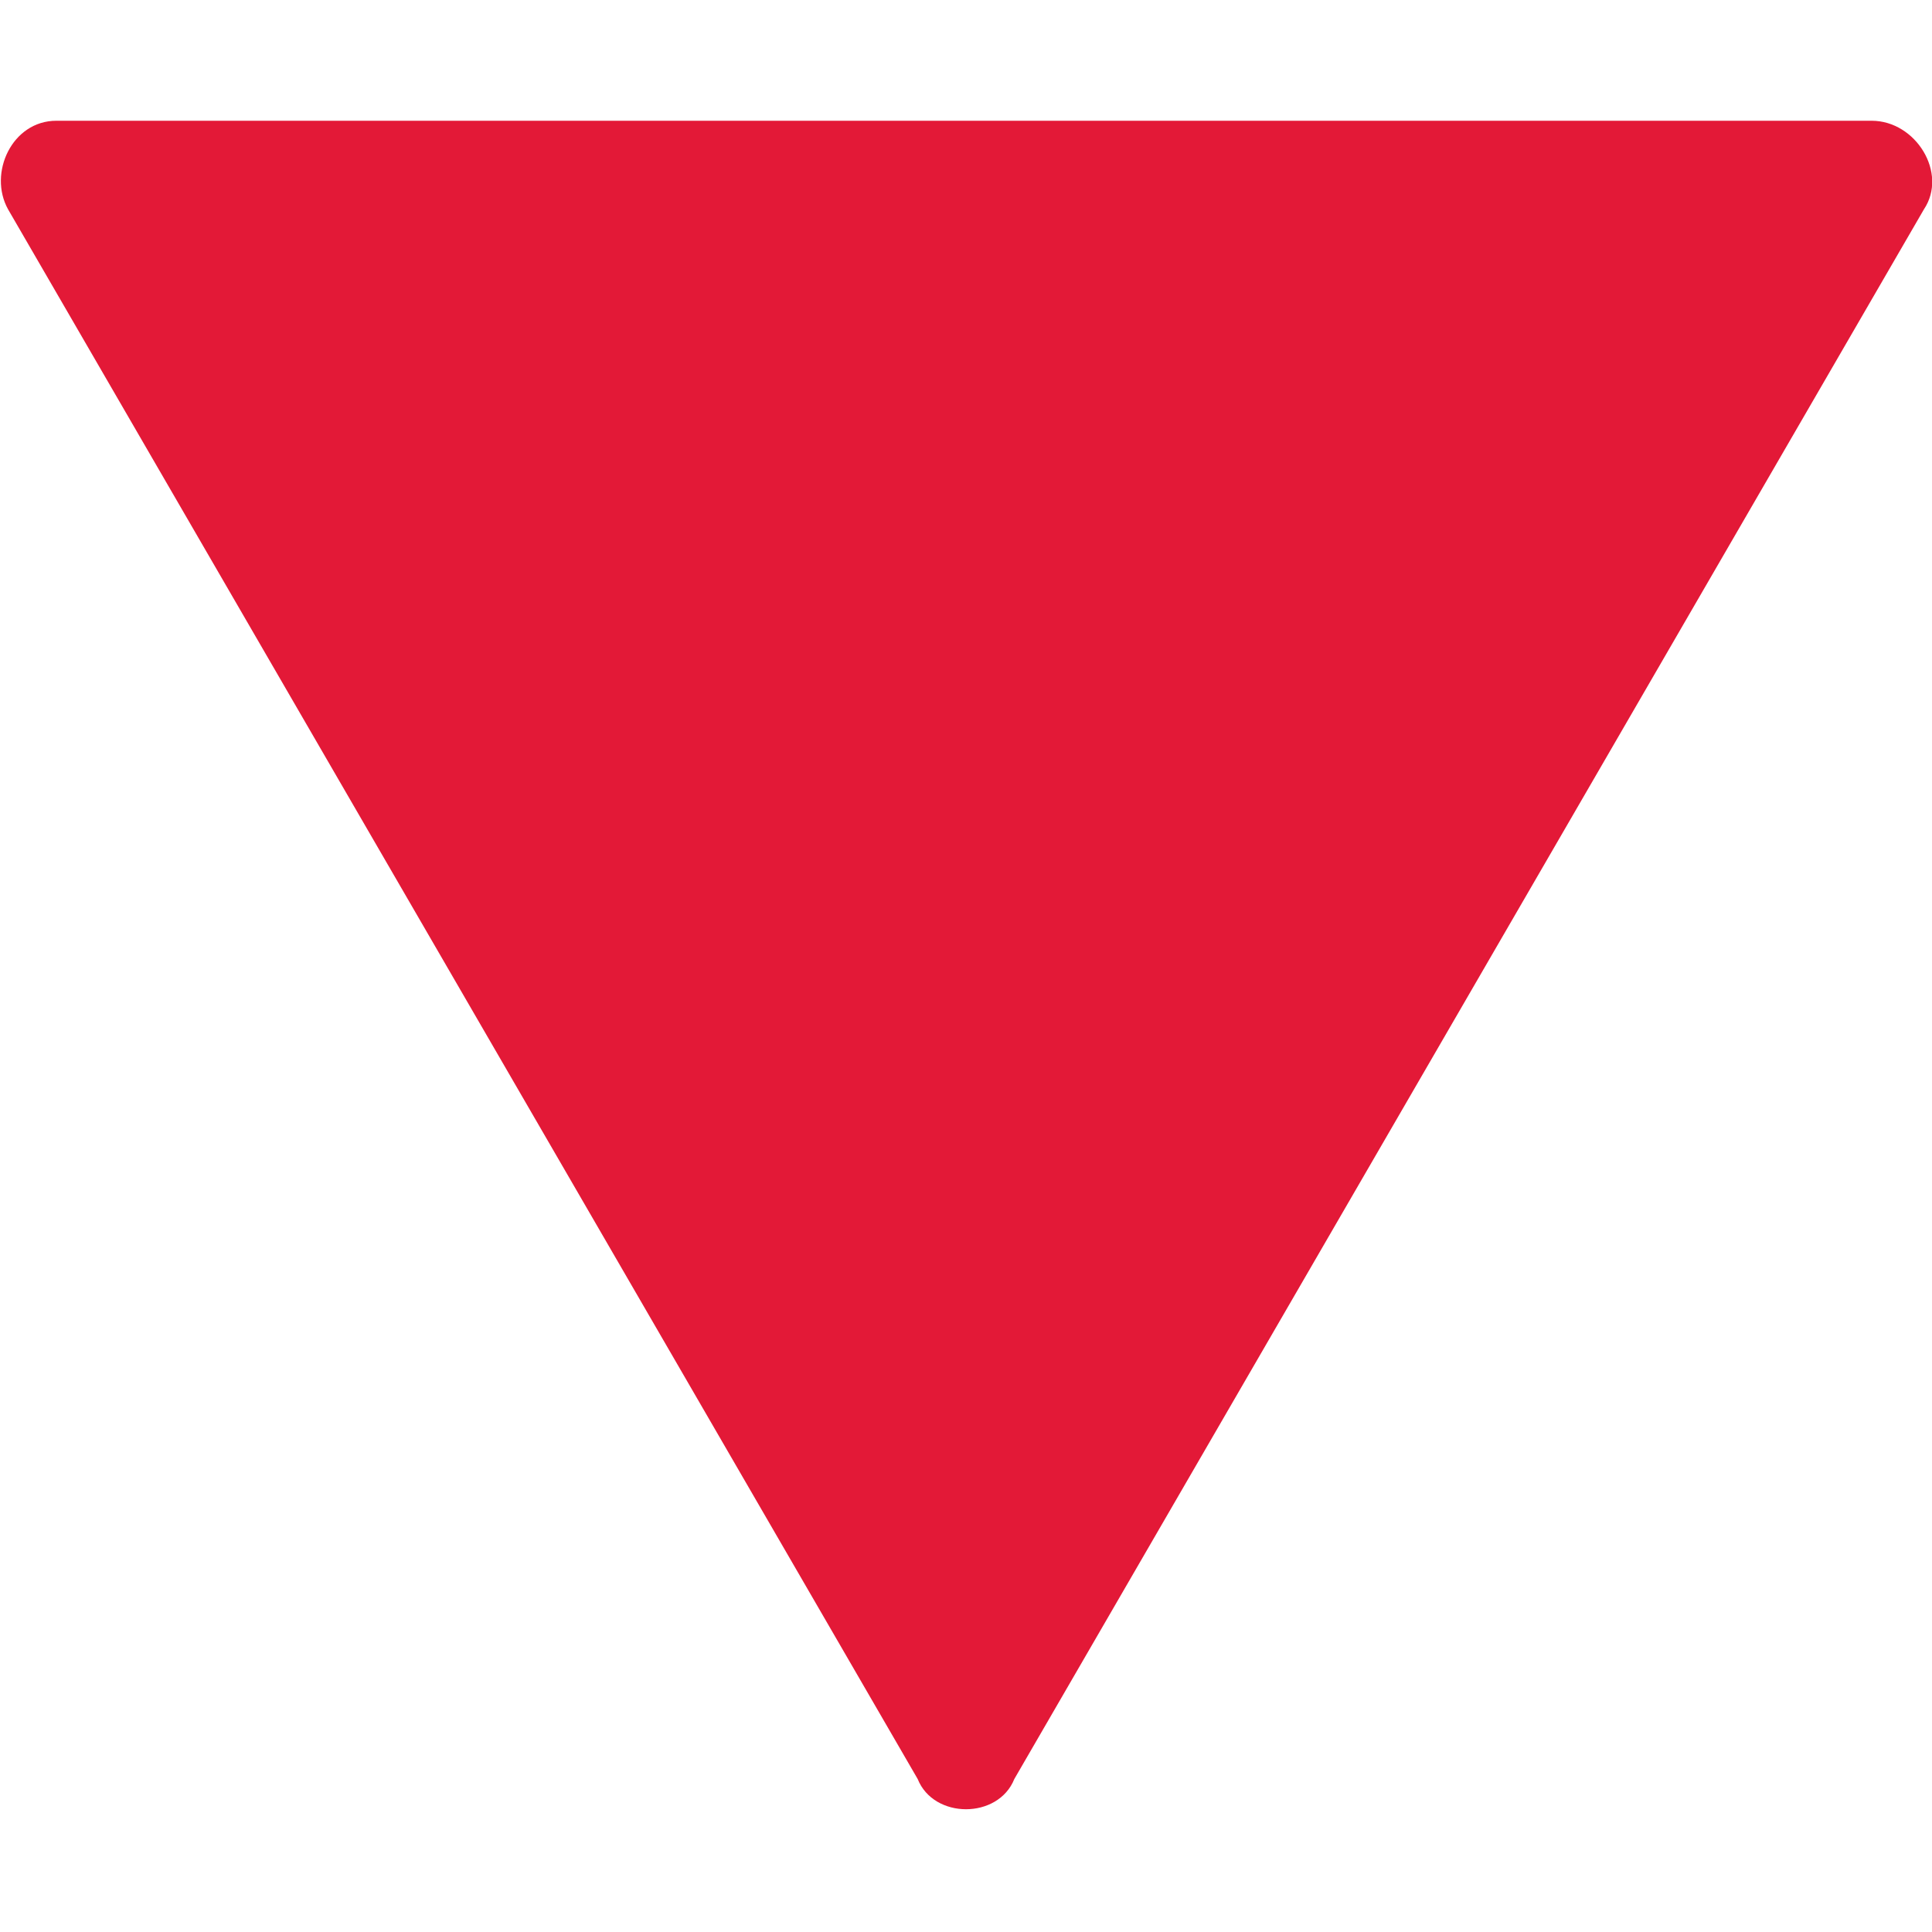 <?xml version="1.0" encoding="utf-8"?>
<!-- Generator: Adobe Illustrator 25.0.0, SVG Export Plug-In . SVG Version: 6.00 Build 0)  -->
<svg version="1.1" id="Layer_1" xmlns="http://www.w3.org/2000/svg" xmlns:xlink="http://www.w3.org/1999/xlink" x="0px" y="0px"
	 viewBox="0 0 48 48" style="enable-background:new 0 0 48 48;" xml:space="preserve">
<style type="text/css">
	.st0{display:none;fill:#007F0A;}
	.st1{fill:#E31937;}
	.st2{display:none;fill:#929497;}
</style>
<path class="st0" d="M23.2,11.1L8.8,36c-0.4,0.6,0.1,1.4,0.8,1.4h28.7c0.7,0,1.2-0.8,0.8-1.4L24.8,11.1
	C24.5,10.5,23.5,10.5,23.2,11.1z"/>
<path class="st1" d="M25.2,44.2l22.6-39C48.4,4.3,47.6,3,46.5,3H1.4C0.3,3-0.3,4.3,0.2,5.2l22.6,39C23.2,45.2,24.8,45.2,25.2,44.2z"
	/>
<path class="st2" d="M38,26.7H10c-0.5,0-1-0.4-1-1v-3.3c0-0.5,0.4-1,1-1h28c0.5,0,1,0.4,1,1v3.3C39,26.2,38.6,26.7,38,26.7z"/>
</svg>
